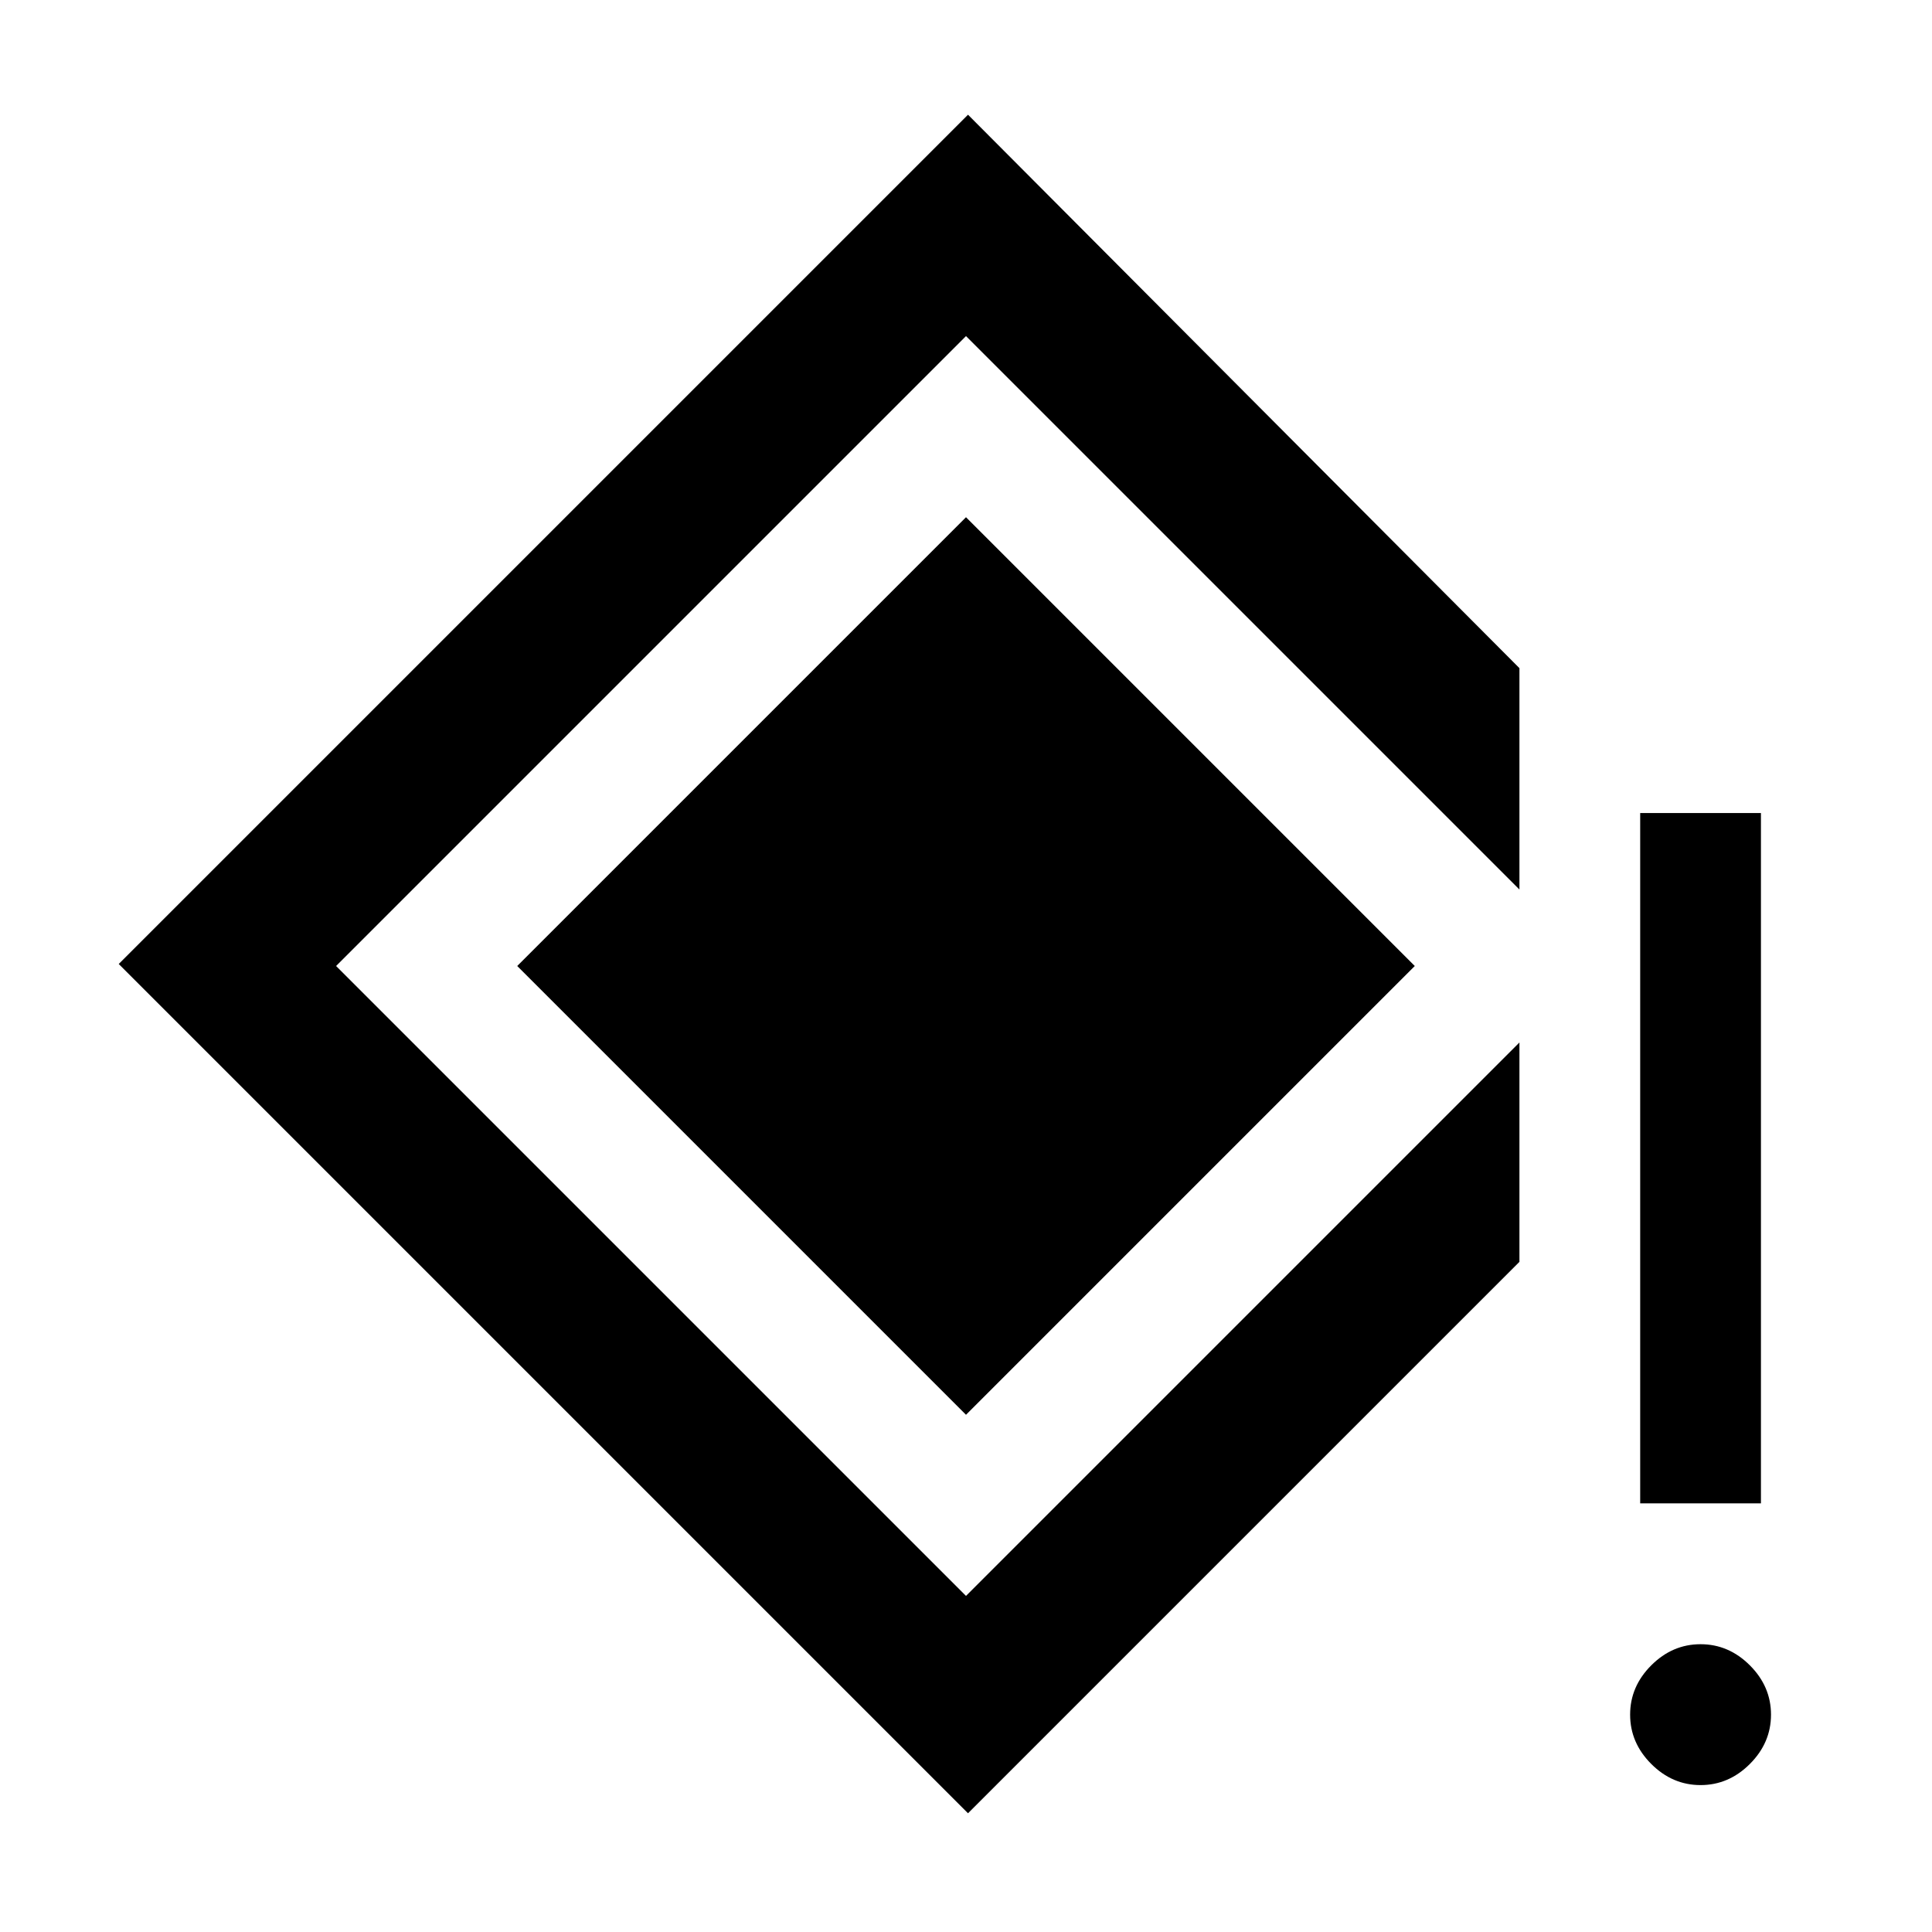<svg xmlns="http://www.w3.org/2000/svg" width="48" height="48" viewBox="0 -960 960 960"><path d="M815-213v-343h60v343h-60Zm30 140q-14 0-24.5-10.5T810-108q0-14 10.5-24.5T845-143q14 0 24.5 10.5T880-108q0 14-10.5 24.5T845-73ZM481-59 59-481l422-422 274 275v110L480-793 167-480l313 313 275-275v109L481-59Zm-1-198L257-480l223-223 223 223-223 223Z"/></svg>